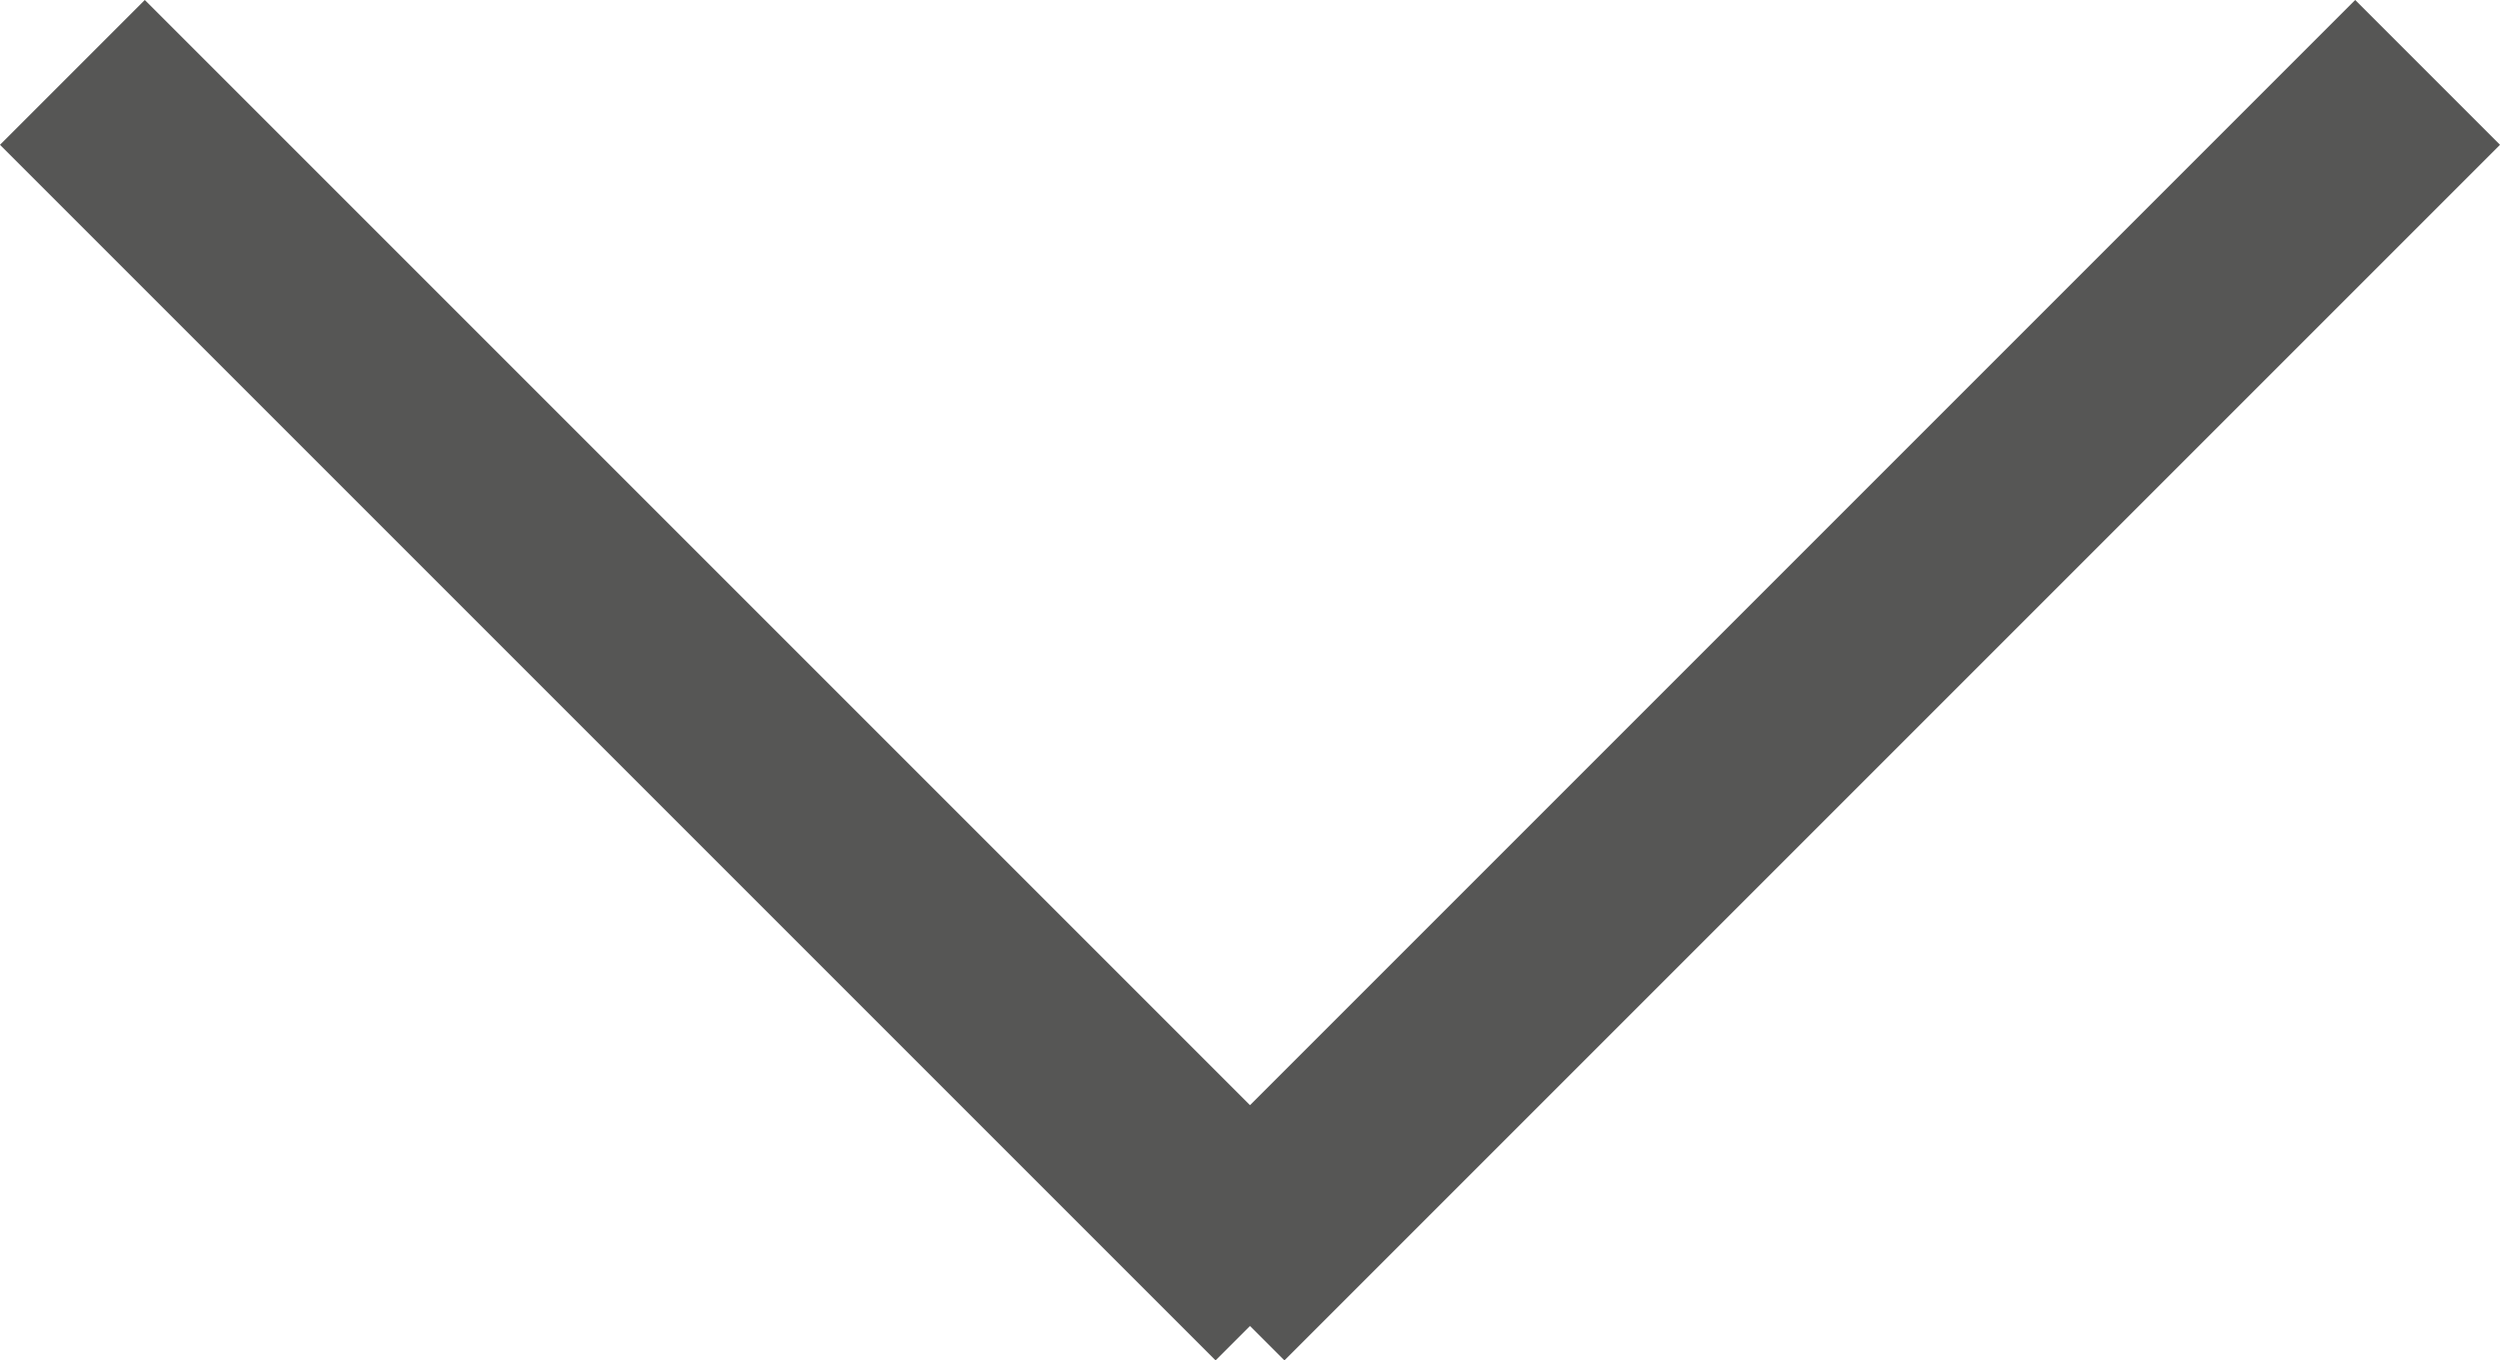 <svg xmlns="http://www.w3.org/2000/svg" viewBox="0 0 24.414 13.285">
  <defs>
    <style>
      .cls-1 {
        fill: none;
        stroke: #565655;
        stroke-width: 2px;
      }
    </style>
  </defs>
  <g id="toogledown" transform="translate(-1146.793 -3147.793)">
    <line id="Linie_69" data-name="Linie 69" class="cls-1" x1="11.871" y2="11.871" transform="translate(1158.629 3148.5)"/>
    <line id="Linie_70" data-name="Linie 70" class="cls-1" x1="11.871" y1="11.871" transform="translate(1147.5 3148.5)"/>
  </g>
</svg>
